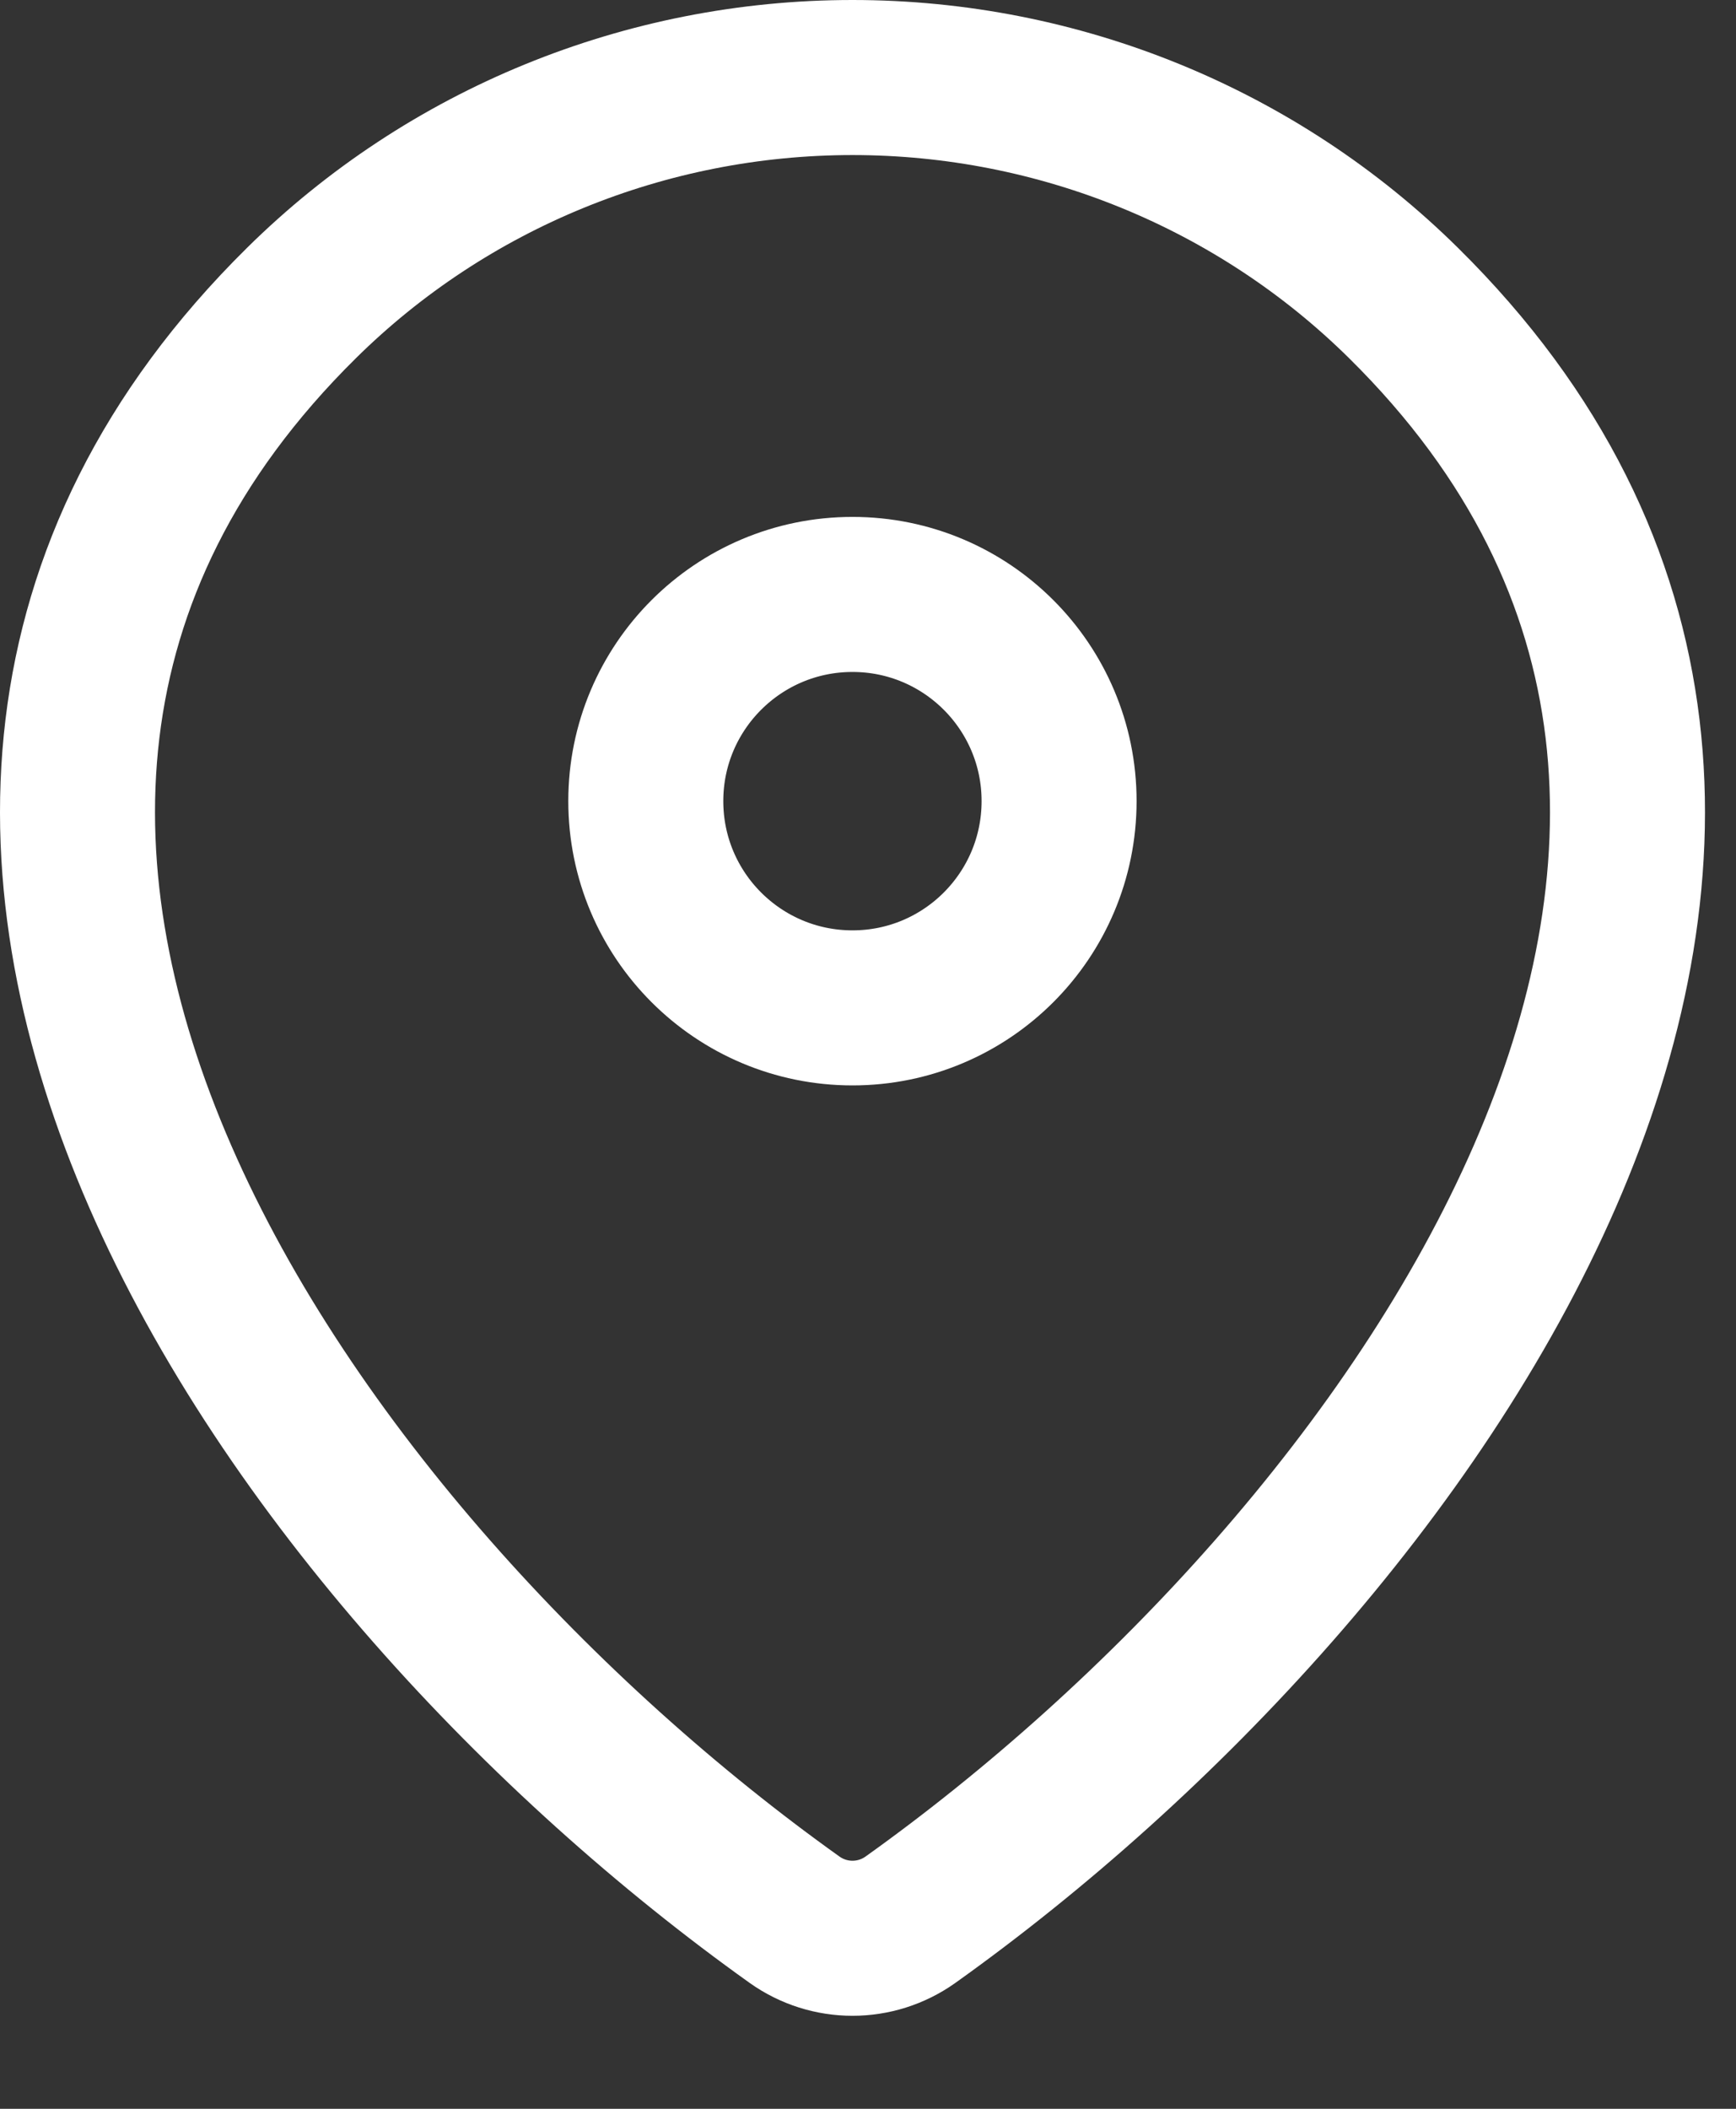 <svg width="14" height="17" viewBox="0 0 14 17" fill="none" xmlns="http://www.w3.org/2000/svg">
<rect x="0" y="0" width="14" height="17" fill="#333333" stroke="none"/>
<path d="M7.342 15.476C7.062 15.675 6.688 15.675 6.408 15.476C2.384 12.606 -1.887 6.706 2.431 2.443C3.609 1.279 5.208 0.625 6.875 0.625C8.542 0.625 10.141 1.279 11.319 2.443C15.637 6.706 11.366 12.606 7.342 15.476Z" stroke="white" stroke-width="1.25" stroke-linecap="round" stroke-linejoin="round"/>
<path d="M6.875 8.125C7.795 8.125 8.541 7.379 8.541 6.458C8.541 5.538 7.795 4.792 6.875 4.792C5.954 4.792 5.208 5.538 5.208 6.458C5.208 7.379 5.954 8.125 6.875 8.125Z" stroke="white" stroke-width="1.25" stroke-linecap="round" stroke-linejoin="round"/>
</svg>
